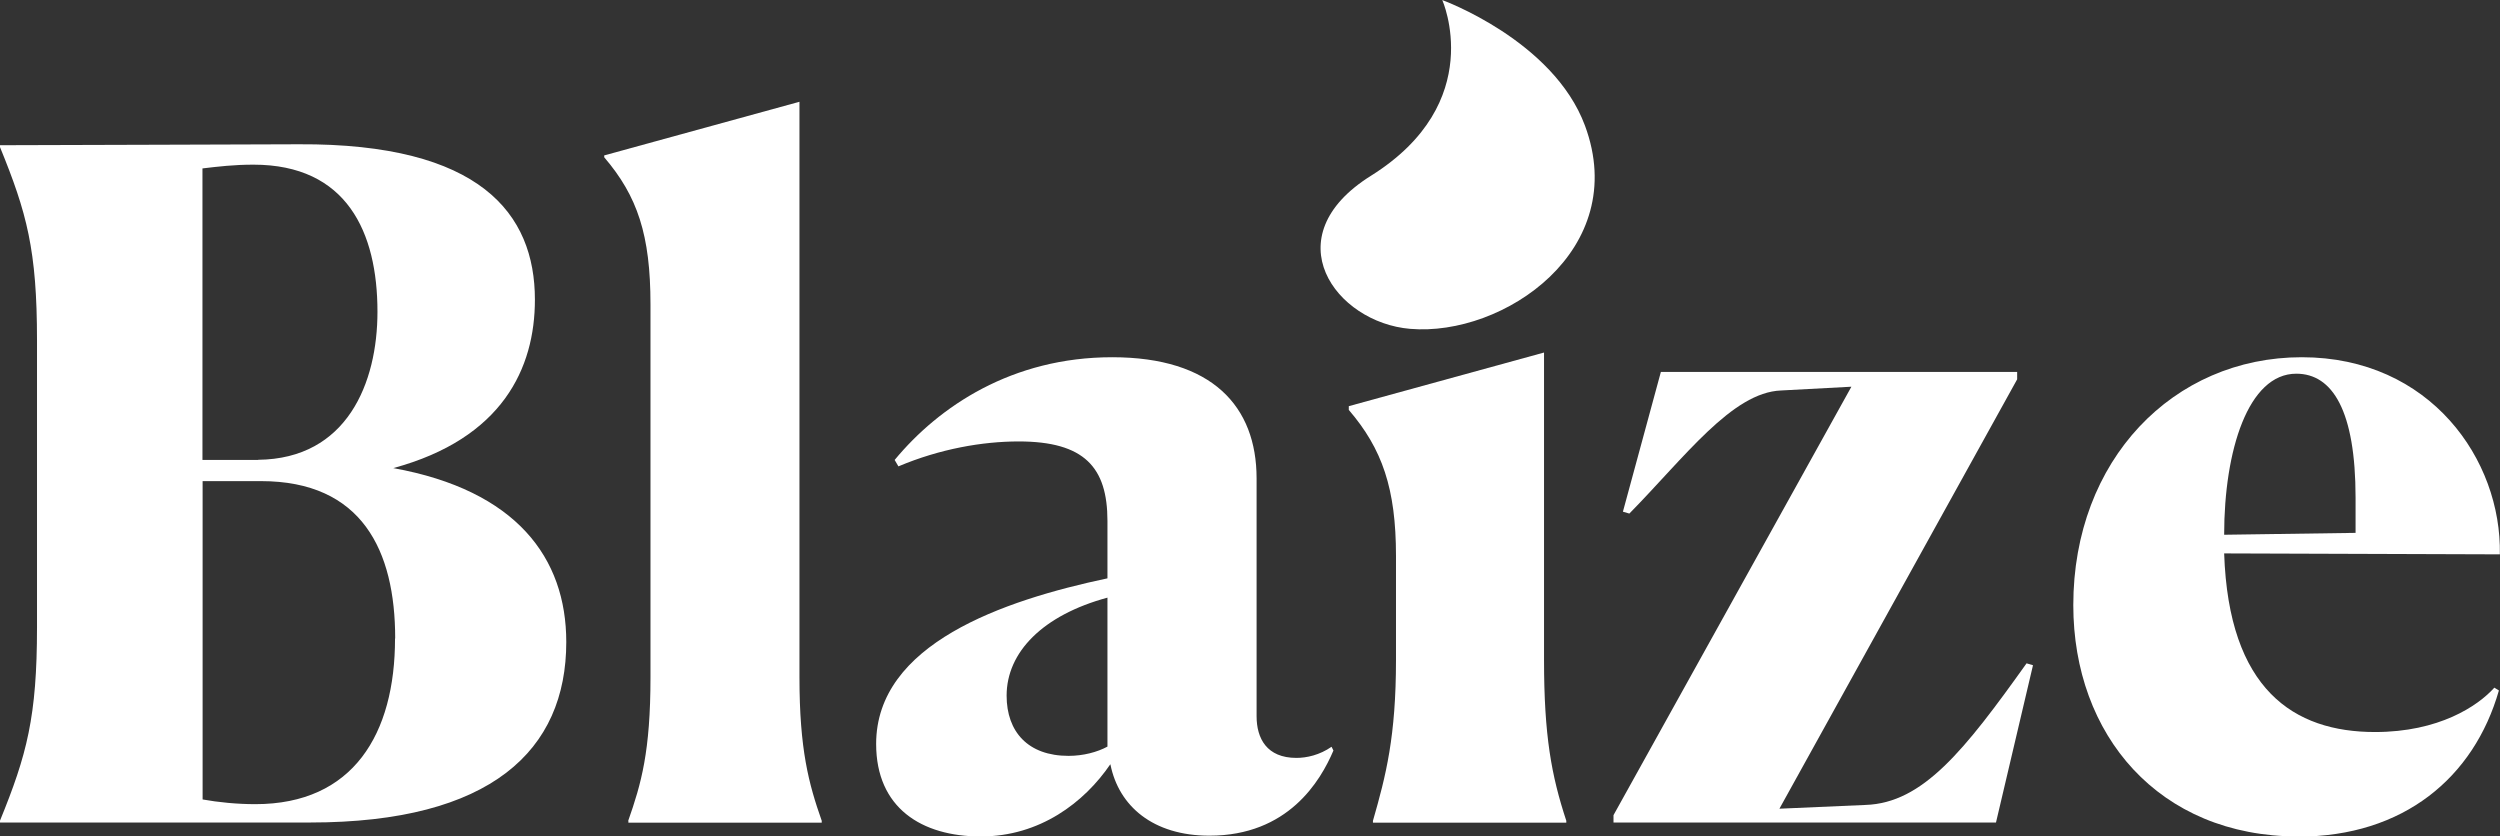 <?xml version="1.0" encoding="UTF-8"?>
<svg id="Layer_2" xmlns="http://www.w3.org/2000/svg" viewBox="0 0 159.42 53.34">
  <rect x="0" y="0" width="159.42" height="53.34" fill="#333333" stroke="none"/>
  <defs>
    <style>
      .cls-1 {
        fill: #fff;
      }
    </style>
  </defs>
  <g id="Layer_1-2" data-name="Layer_1">
    <g>
      <path class="cls-1" d="M0,52.45v-.12c1.71-4.19,2.36-6.61,2.36-12.33v-18.29c0-5.78-.65-8.14-2.36-12.33v-.12c2.89,0,17.47-.06,19.06-.06,11.57-.06,15.05,4.42,15.05,9.91,0,4.37-2.07,8.85-9.03,10.74,7.85,1.42,11.03,5.72,11.03,11.09,0,6.9-4.78,11.51-16.34,11.51H0ZM16.46,29.32c5.67-.06,7.61-4.9,7.61-9.44,0-5.07-1.95-9.38-7.91-9.38-1.24,0-2.24.12-3.25.24v18.59h3.54ZM25.2,40.71c0-5.61-2.12-10.03-8.56-10.03h-3.72v20.3c1,.18,2.18.3,3.36.3,6.25,0,8.91-4.48,8.91-10.56Z"/>
      <path class="cls-1" d="M40.06,52.34c.83-2.36,1.42-4.42,1.42-9.15v-23.78c0-4.43-.83-6.9-2.95-9.38v-.12l12.45-3.42v36.7c0,4.6.59,6.79,1.42,9.15v.12h-12.33v-.12Z"/>
      <path class="cls-1" d="M70.8,48.74c-1.65,2.42-4.48,4.6-8.26,4.6s-6.67-1.83-6.67-5.9c0-6.37,8.08-9.15,14.75-10.56v-3.66c0-3.42-1.47-5.07-5.66-5.07-2.3,0-5.02.47-7.67,1.59l-.24-.41c2.83-3.42,7.49-6.55,13.87-6.55s9.21,3.13,9.21,7.73v15.16c0,1.42.65,2.66,2.54,2.66.65,0,1.48-.18,2.24-.71l.12.24c-.83,1.95-2.89,5.43-7.91,5.43-3.6,0-5.78-1.89-6.31-4.54ZM70.62,47.61v-9.5c-4.13,1.12-6.43,3.48-6.43,6.25,0,2.3,1.36,3.84,3.95,3.84.94,0,1.83-.24,2.48-.59Z"/>
      <g>
        <path class="cls-1" d="M91.97,0s2.92,6.54-4.55,11.21c-6.25,3.91-2.25,9.36,2.5,9.76,5.95.51,14.09-5.04,11.15-12.96-2.02-5.44-9.11-8.01-9.11-8.01Z"/>
        <path class="cls-1" d="M87.55,52.34c.83-2.89,1.47-5.37,1.47-10.27v-6.61c0-4.31-.88-6.84-3.01-9.32v-.24l12.45-3.42v19.59c0,4.84.47,7.38,1.42,10.27v.12h-12.33v-.12Z"/>
      </g>
      <path class="cls-1" d="M102.89,52.45v-.47l15.17-27.32-4.48.24c-3.13.12-6.14,4.25-9.68,7.85l-.41-.12,2.42-8.91h22.72v.47l-15.16,27.38,5.49-.24c3.66-.12,6.31-3.48,10.27-9.03l.41.12-2.36,10.03h-24.37Z"/>
      <path class="cls-1" d="M146.55,53.34c-8.91,0-14.34-6.49-14.34-14.75,0-9.26,6.37-15.81,14.57-15.81s12.75,6.55,12.63,12.57l-17.58-.06c.29,8.67,4.43,11.39,9.62,11.39,4.07,0,6.55-1.65,7.61-2.83l.29.18c-1.59,5.55-6.08,9.32-12.8,9.32ZM141.83,34.1l8.38-.12v-2.24c0-5.55-1.47-7.91-3.78-7.91-3.07,0-4.6,4.9-4.6,10.27Z"/>
    </g>
  </g>
</svg>
